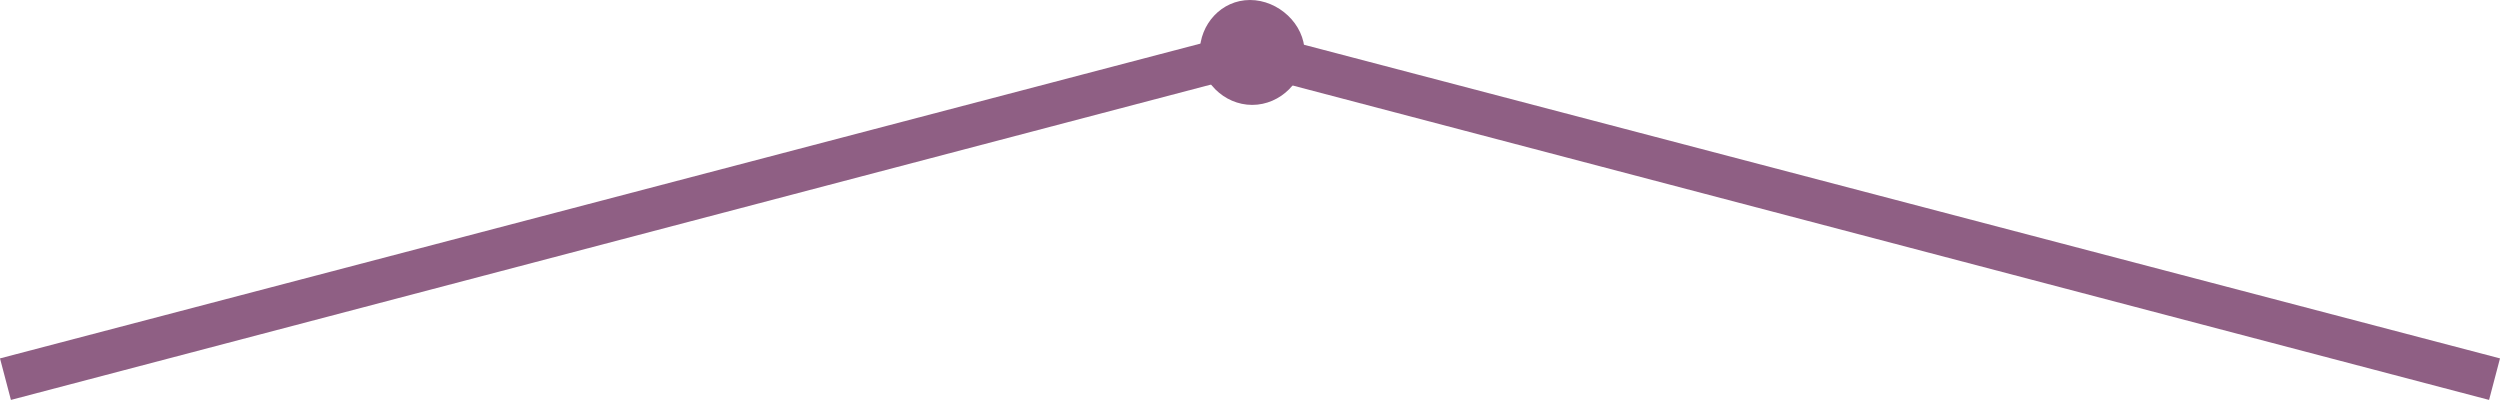 <svg enable-background="new 0 0 114.4 18.3" viewBox="0 0 114.4 18.3" xmlns="http://www.w3.org/2000/svg"><g fill="#8f5f84"><path d="m59.7 2.4c0 1.3-1.1 2.4-2.4 2.4s-2.4-1.1-2.4-2.4 1-2.4 2.3-2.4 2.5 1.1 2.5 2.4z"/><path d="m113.9 18.3-56.7-14.9-56.7 14.9-.5-1.9 57.2-15 57.2 15z"/></g></svg>
